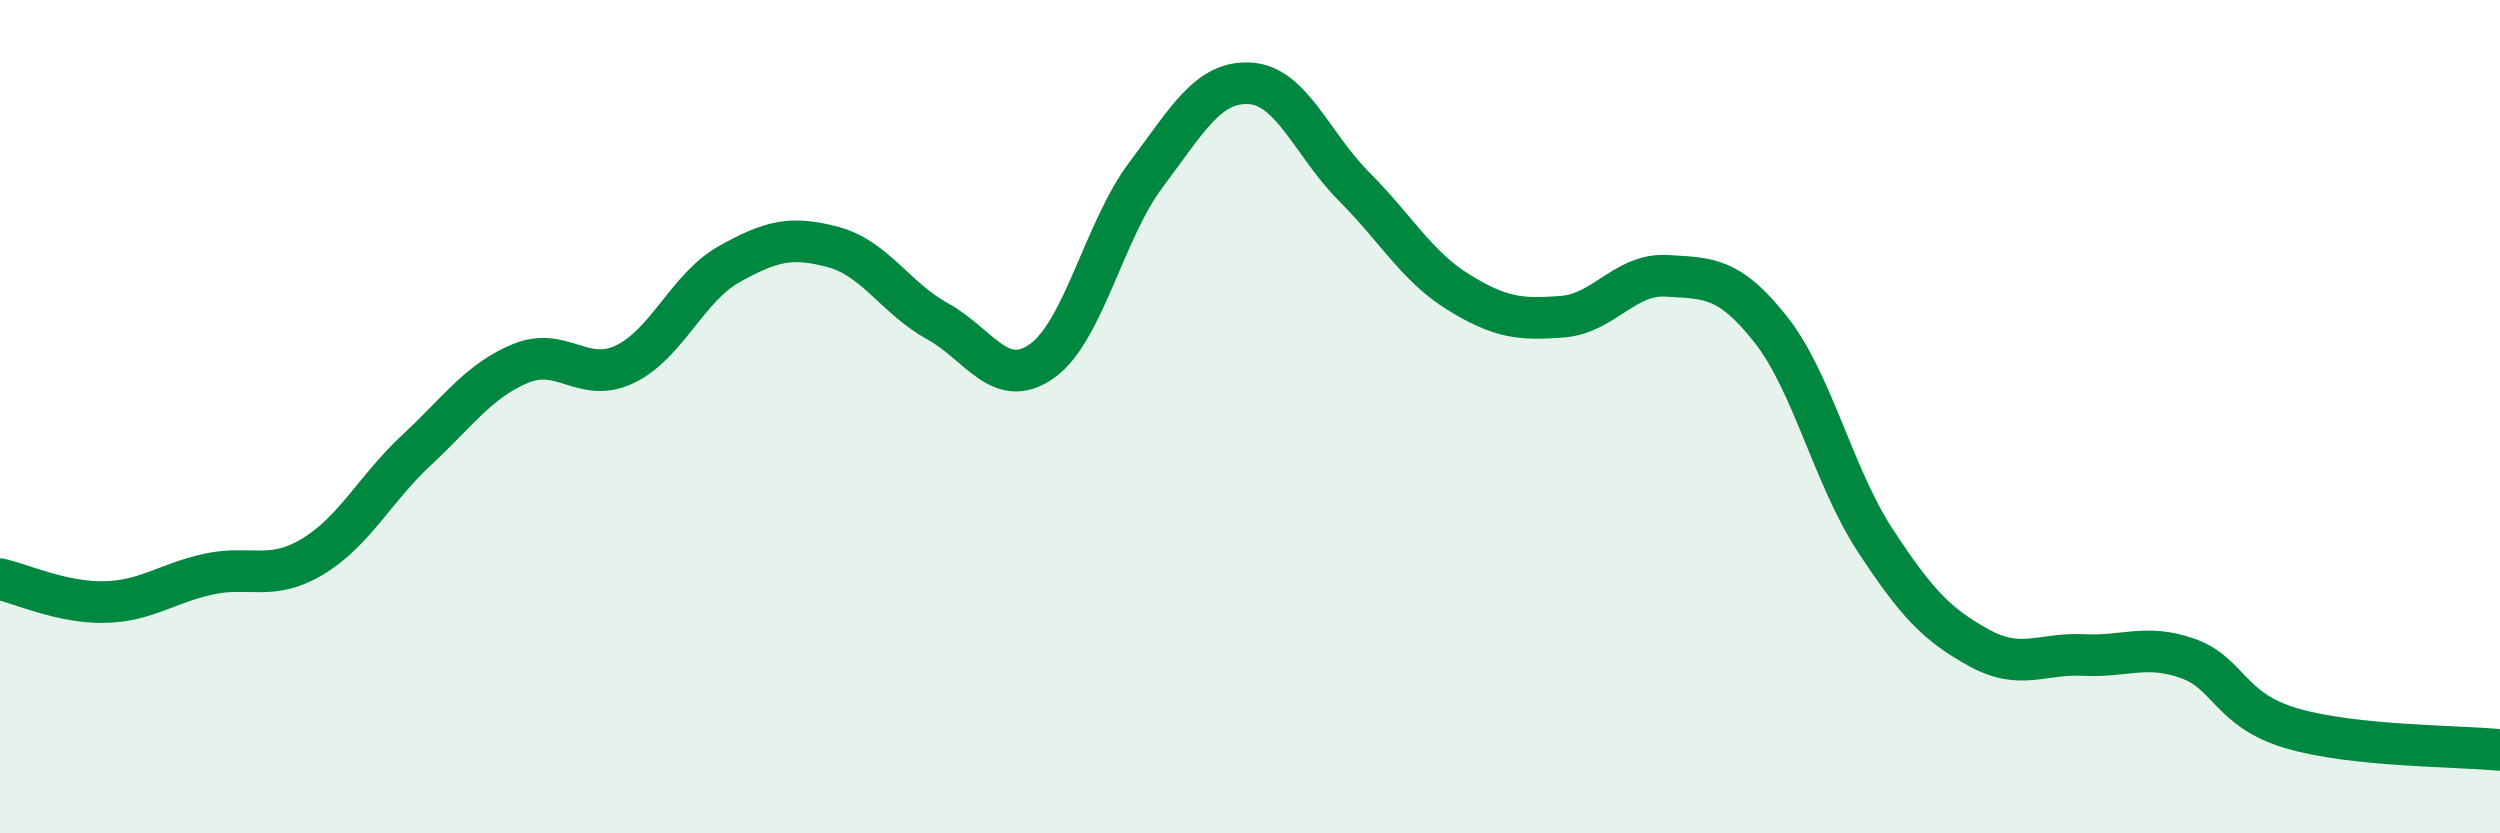 
    <svg width="60" height="20" viewBox="0 0 60 20" xmlns="http://www.w3.org/2000/svg">
      <path
        d="M 0,13.9 C 0.5,14.01 1.5,14.47 2.5,14.45 C 3.5,14.43 4,14 5,13.78 C 6,13.56 6.5,13.96 7.5,13.36 C 8.5,12.76 9,11.73 10,10.8 C 11,9.87 11.5,9.13 12.5,8.72 C 13.5,8.31 14,9.22 15,8.74 C 16,8.26 16.5,6.9 17.5,6.34 C 18.5,5.78 19,5.66 20,5.93 C 21,6.2 21.5,7.16 22.5,7.71 C 23.5,8.26 24,9.37 25,8.67 C 26,7.97 26.5,5.53 27.5,4.2 C 28.5,2.87 29,1.94 30,2 C 31,2.06 31.5,3.48 32.5,4.48 C 33.5,5.48 34,6.39 35,7.01 C 36,7.63 36.5,7.68 37.5,7.6 C 38.5,7.52 39,6.56 40,6.62 C 41,6.68 41.5,6.64 42.5,7.91 C 43.5,9.18 44,11.43 45,12.96 C 46,14.49 46.5,15 47.5,15.55 C 48.5,16.1 49,15.67 50,15.72 C 51,15.77 51.5,15.45 52.5,15.8 C 53.5,16.15 53.5,17.04 55,17.48 C 56.5,17.92 59,17.9 60,18L60 20L0 20Z"
        fill="#008740"
        opacity="0.1"
        stroke-linecap="round"
        stroke-linejoin="round"
      />
      <path
        d="M 0,13.9 C 0.5,14.01 1.5,14.47 2.5,14.45 C 3.5,14.43 4,14 5,13.78 C 6,13.56 6.5,13.96 7.5,13.36 C 8.5,12.76 9,11.73 10,10.8 C 11,9.87 11.5,9.13 12.5,8.72 C 13.5,8.31 14,9.22 15,8.74 C 16,8.26 16.5,6.9 17.5,6.34 C 18.5,5.78 19,5.66 20,5.93 C 21,6.2 21.5,7.16 22.5,7.71 C 23.5,8.26 24,9.37 25,8.67 C 26,7.97 26.5,5.53 27.5,4.2 C 28.5,2.87 29,1.94 30,2 C 31,2.06 31.5,3.48 32.5,4.48 C 33.5,5.48 34,6.39 35,7.01 C 36,7.63 36.5,7.68 37.5,7.6 C 38.5,7.52 39,6.56 40,6.62 C 41,6.68 41.5,6.64 42.5,7.91 C 43.5,9.18 44,11.43 45,12.96 C 46,14.49 46.5,15 47.5,15.55 C 48.5,16.1 49,15.67 50,15.72 C 51,15.77 51.5,15.45 52.5,15.8 C 53.5,16.15 53.5,17.04 55,17.48 C 56.5,17.92 59,17.9 60,18"
        stroke="#008740"
        stroke-width="1"
        fill="none"
        stroke-linecap="round"
        stroke-linejoin="round"
      />
    </svg>
  